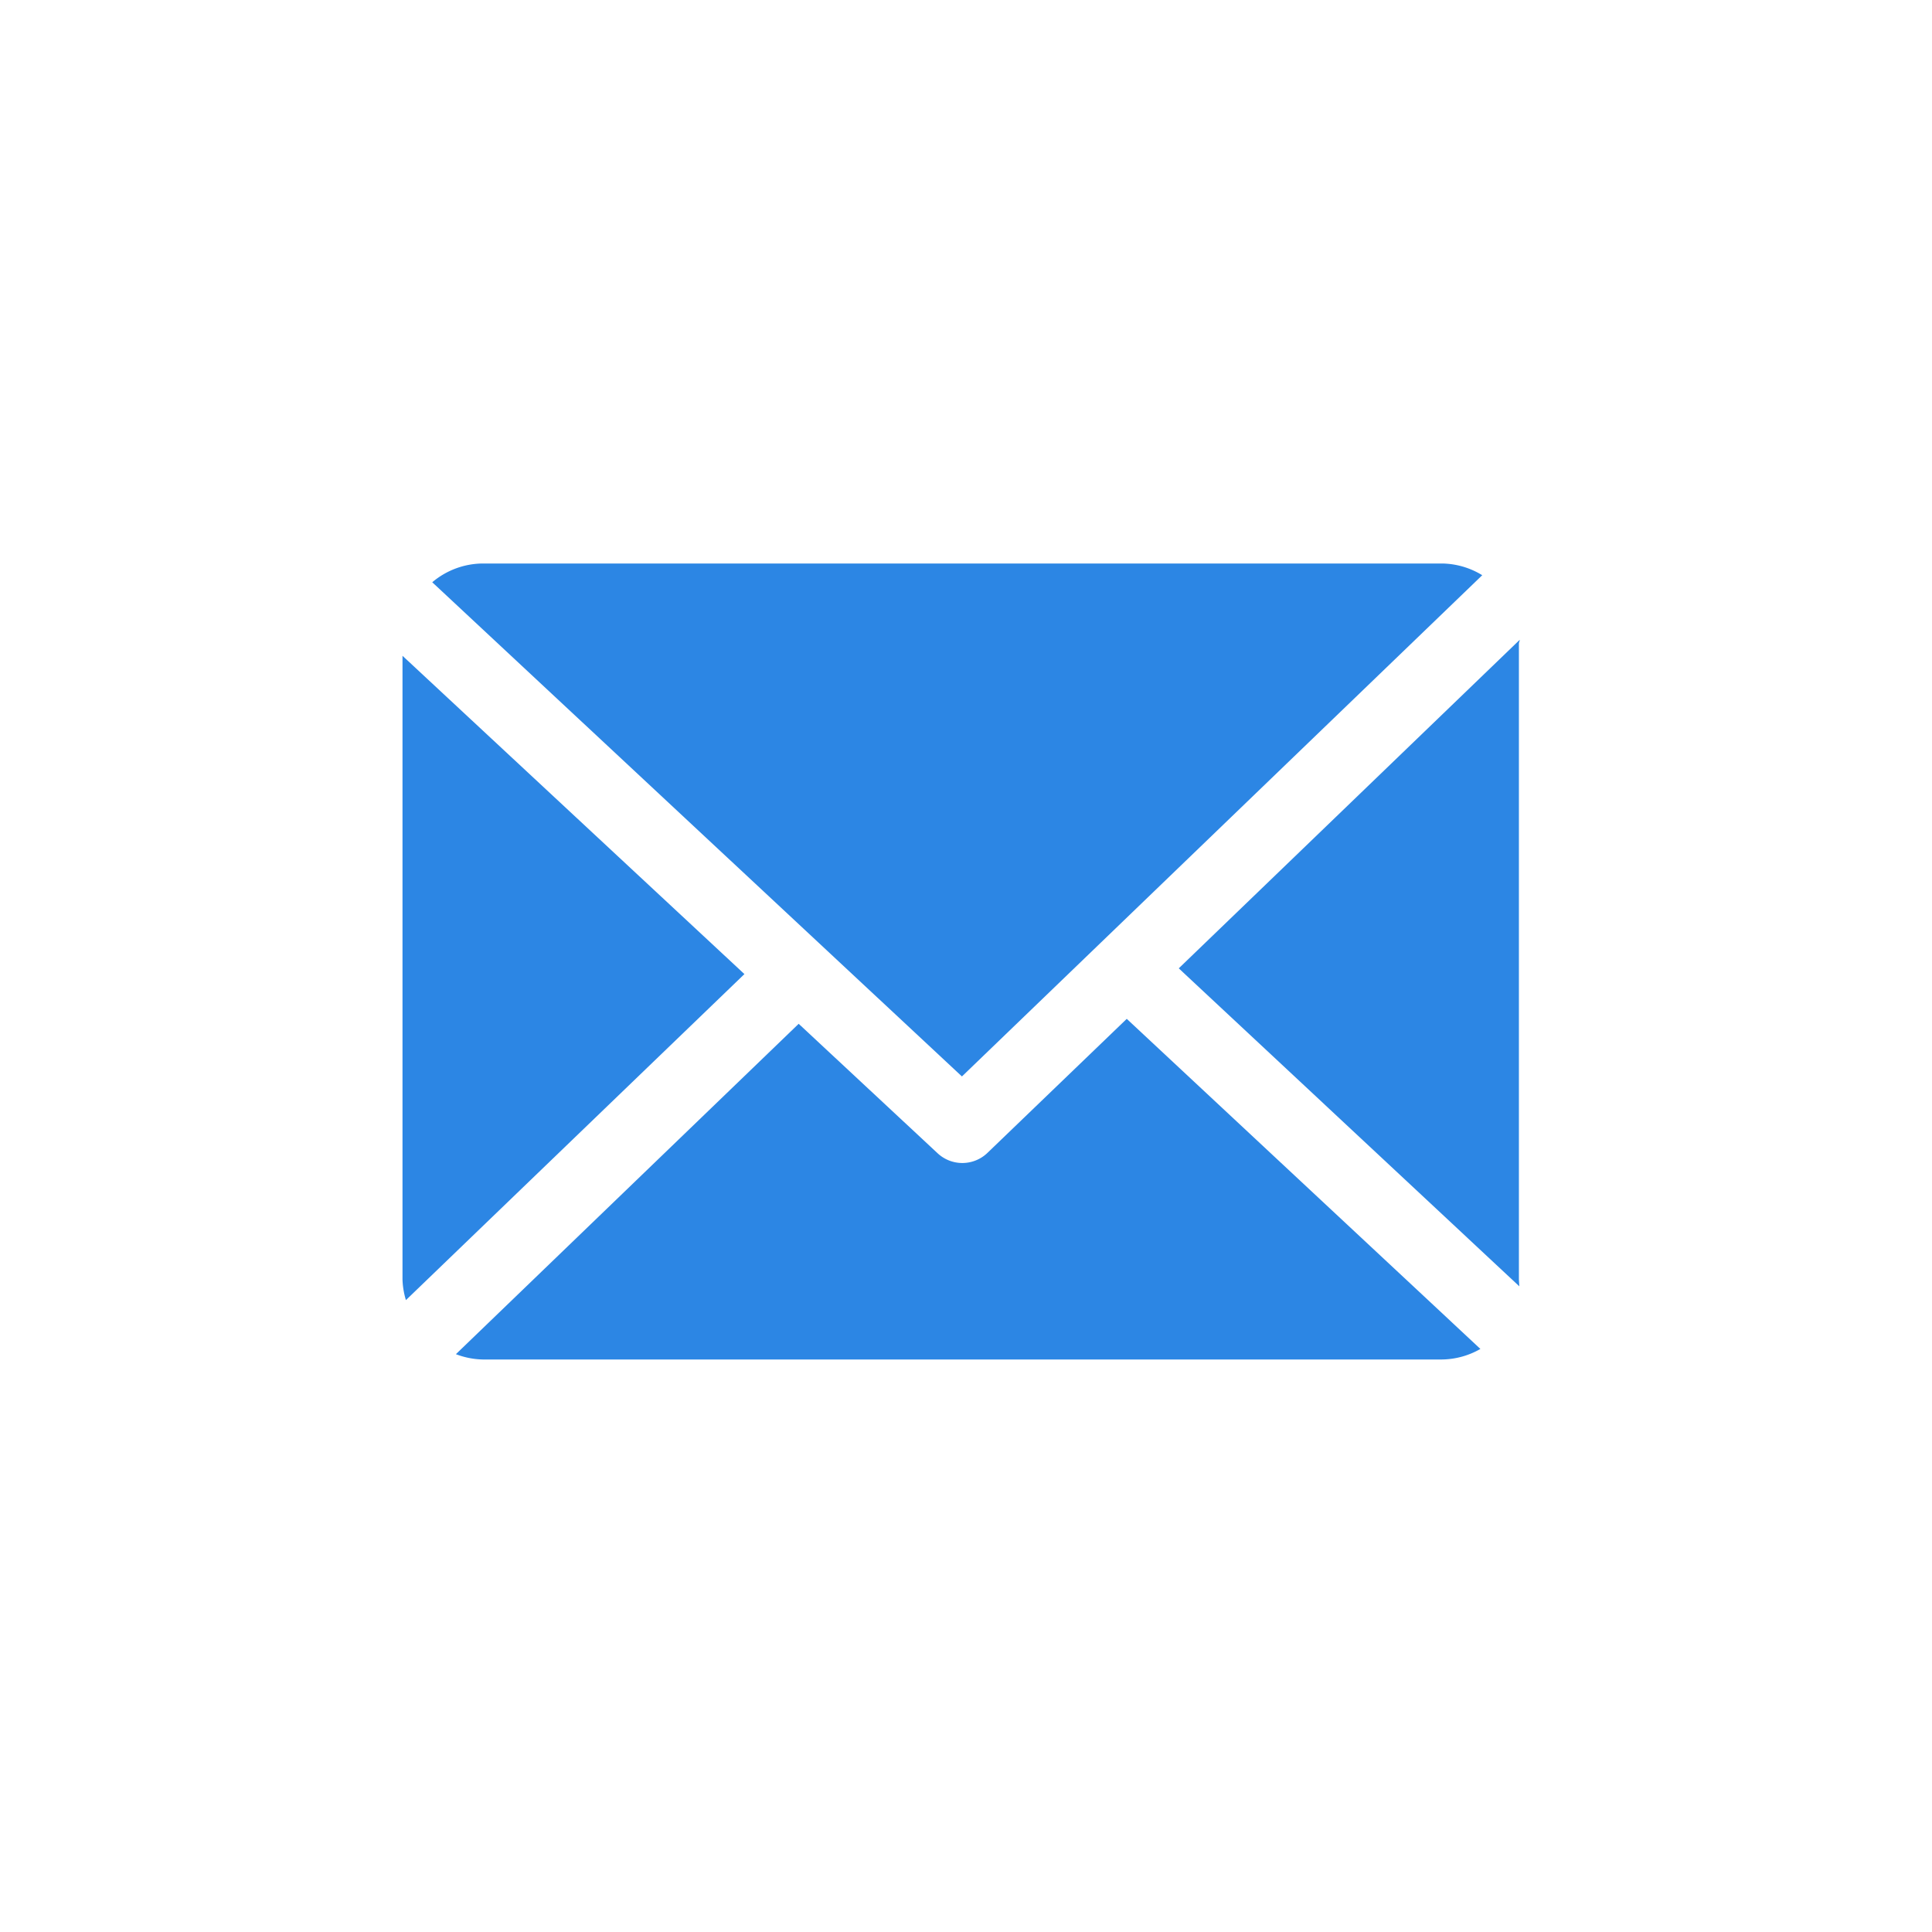 <svg xmlns="http://www.w3.org/2000/svg" width="48" height="48" viewBox="0 0 48 48">
  <g id="Group_5223" data-name="Group 5223" transform="translate(-3658 -3803)">
    <g id="Group_5219" data-name="Group 5219">
      <rect id="Rectangle_2158" data-name="Rectangle 2158" width="48" height="48" transform="translate(3658 3803)" fill="#fff"/>
      <g id="email" transform="translate(3668 3783.915)">
        <path id="Path_14028" data-name="Path 14028" d="M168.379,48.9c0-.032.022-.063.02-.094l-8.471,8.162,8.461,7.9c0-.056-.01-.113-.01-.171Z" transform="translate(-140.642 -13.825)" fill="#2c86e4"/>
        <path id="Path_14029" data-name="Path 14029" d="M27.676,126.9l-3.458,3.327a.9.9,0,0,1-1.244.01l-3.449-3.214-8.516,8.208a1.962,1.962,0,0,0,.662.132H35.51a1.961,1.961,0,0,0,.952-.262Z" transform="translate(-9.682 -82.502)" fill="#2c86e4"/>
        <path id="Path_14030" data-name="Path 14030" d="M19.29,45.829,32.217,33.376a1.959,1.959,0,0,0-1-.291H7.381a1.965,1.965,0,0,0-1.251.466Z" transform="translate(-5.391)" fill="#2c86e4"/>
        <path id="Path_14031" data-name="Path 14031" d="M0,52.1V67.595a1.967,1.967,0,0,0,.085.513l8.41-8.1Z" transform="translate(0 -16.722)" fill="#2c86e4"/>
      </g>
    </g>
  </g>
</svg>
